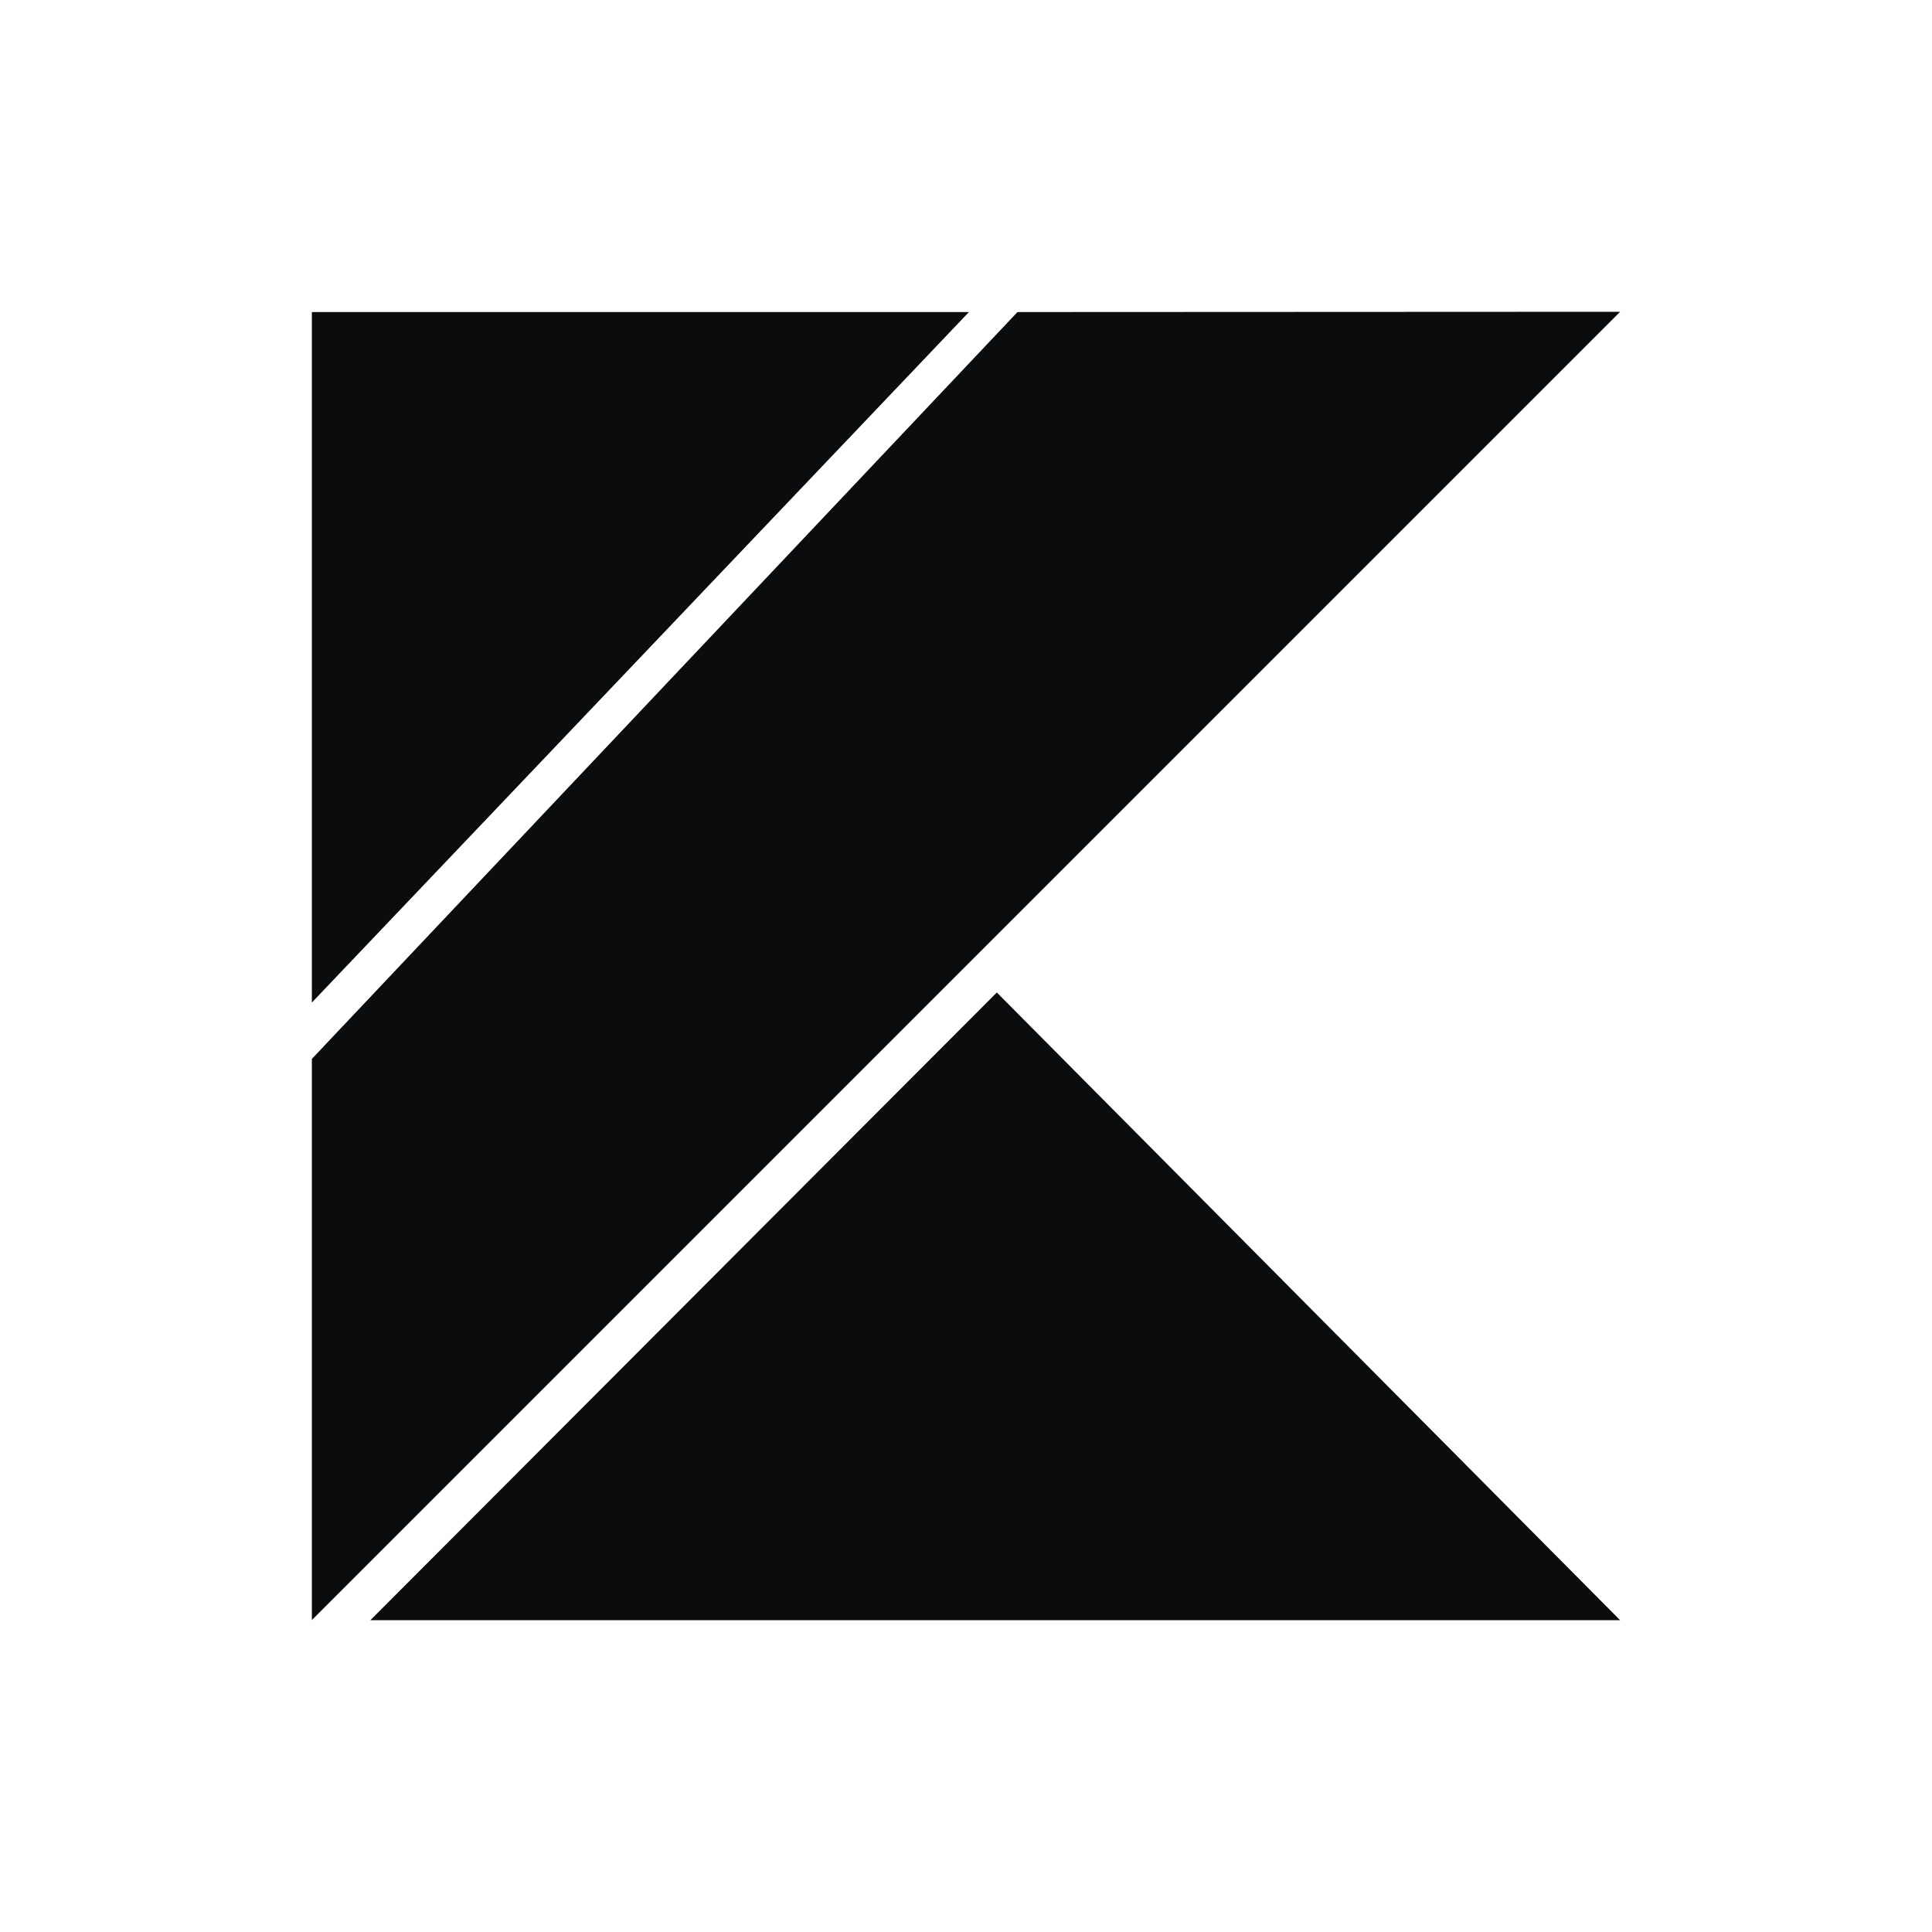 <svg width="48" height="48" viewBox="0 0 48 48" fill="none" xmlns="http://www.w3.org/2000/svg">
<path d="M24.766 24.658L40.252 40.254L9.201 40.254L24.766 24.658ZM40.252 7.746L7.748 40.25V26.308L25.279 7.753L40.252 7.746ZM24.073 7.753L7.748 24.908V7.753H24.073Z" fill="#0B0C0D"/>
</svg>
